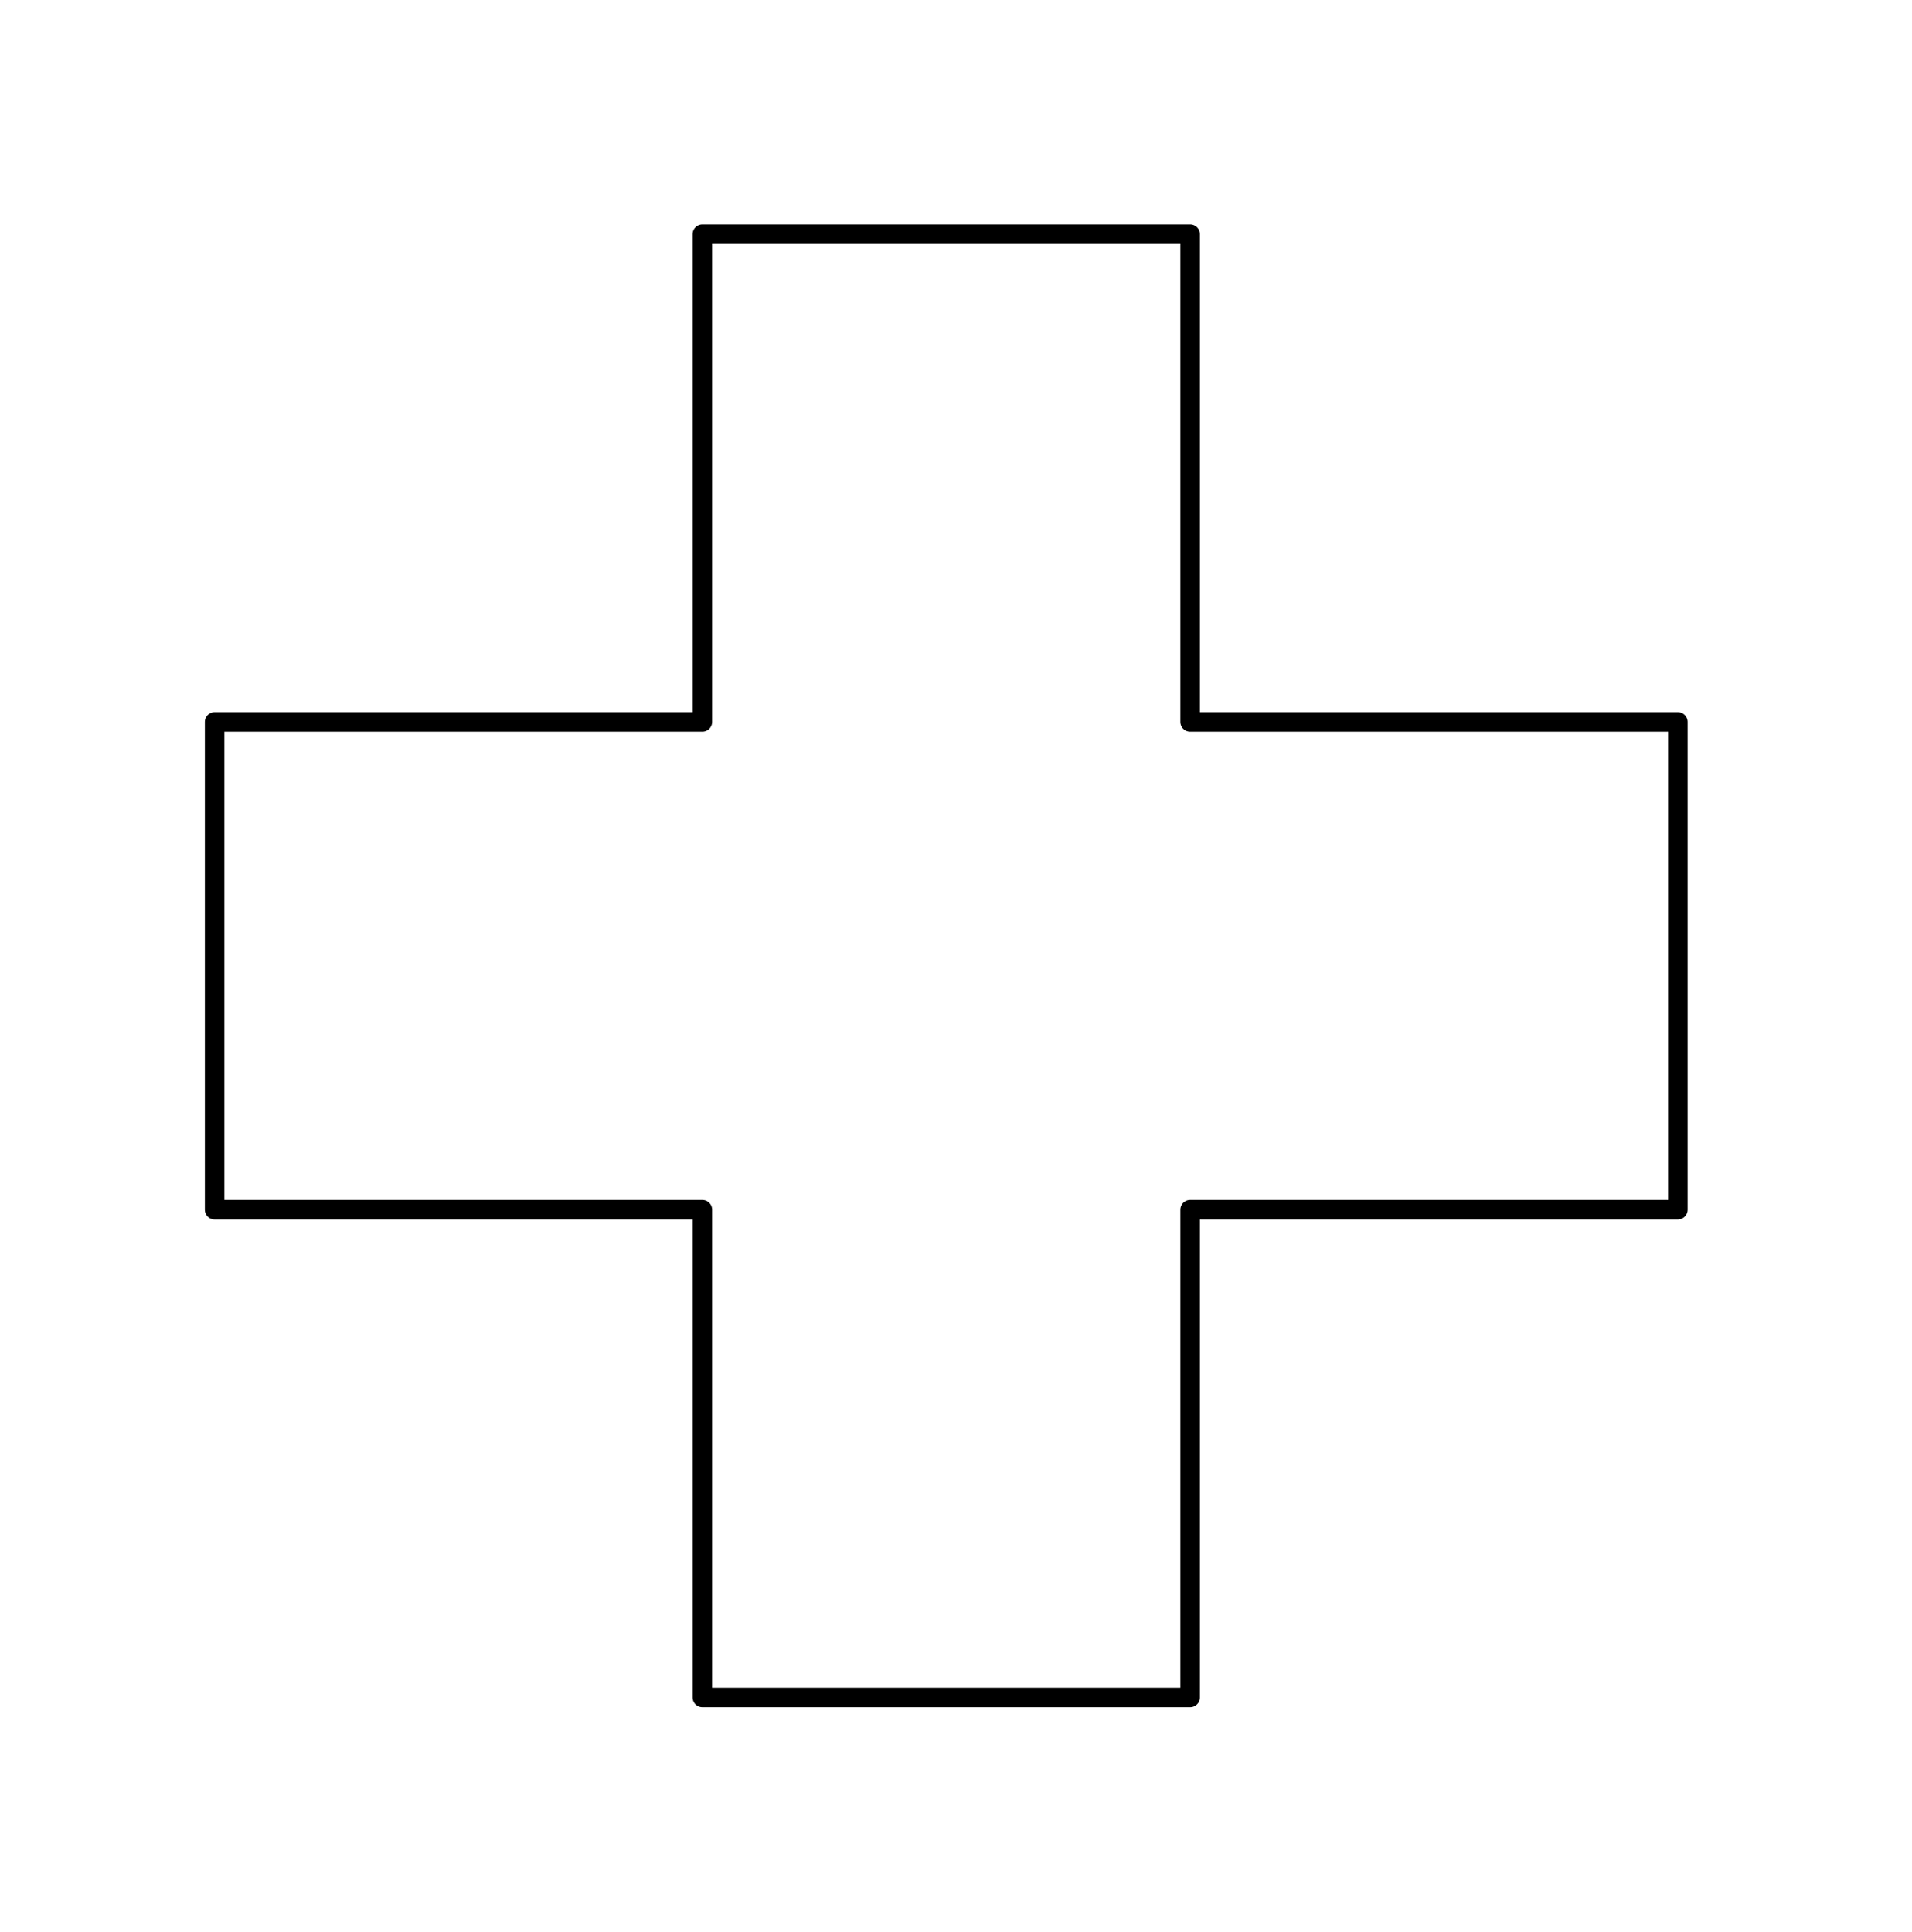 <?xml version="1.0" ?><!DOCTYPE svg  PUBLIC '-//W3C//DTD SVG 1.1//EN'  'http://www.w3.org/Graphics/SVG/1.1/DTD/svg11.dtd'><svg xmlns="http://www.w3.org/2000/svg" width="98.000" height="99.000" viewBox="-36.000 -12.000 98.000 99.000"><polyline points="0.0,-0.0 25.0,-0.0 25.0,25.0 50.0,25.0 50.0,50.0 25.0,50.0 25.0,75.0 0.0,75.0 -4.592425496802574e-15,50.0 -25,50.0 -25,25.0 -7.105427357601002e-15,25 -1.1697852854403576e-14,-7.105427357601002e-15" stroke="#000" fill="none" stroke-linecap="round" stroke-linejoin="round"/><line x1="0.0" y1="0.0" x2="0.0" y2="0.0" stroke="none" fill="none" stroke-linecap="round"/><polygon points="0.0,0.0 0.0,0.0 0.0,0.0" fill="none" fill-rule="evenodd" stroke-linejoin="round"/></svg>